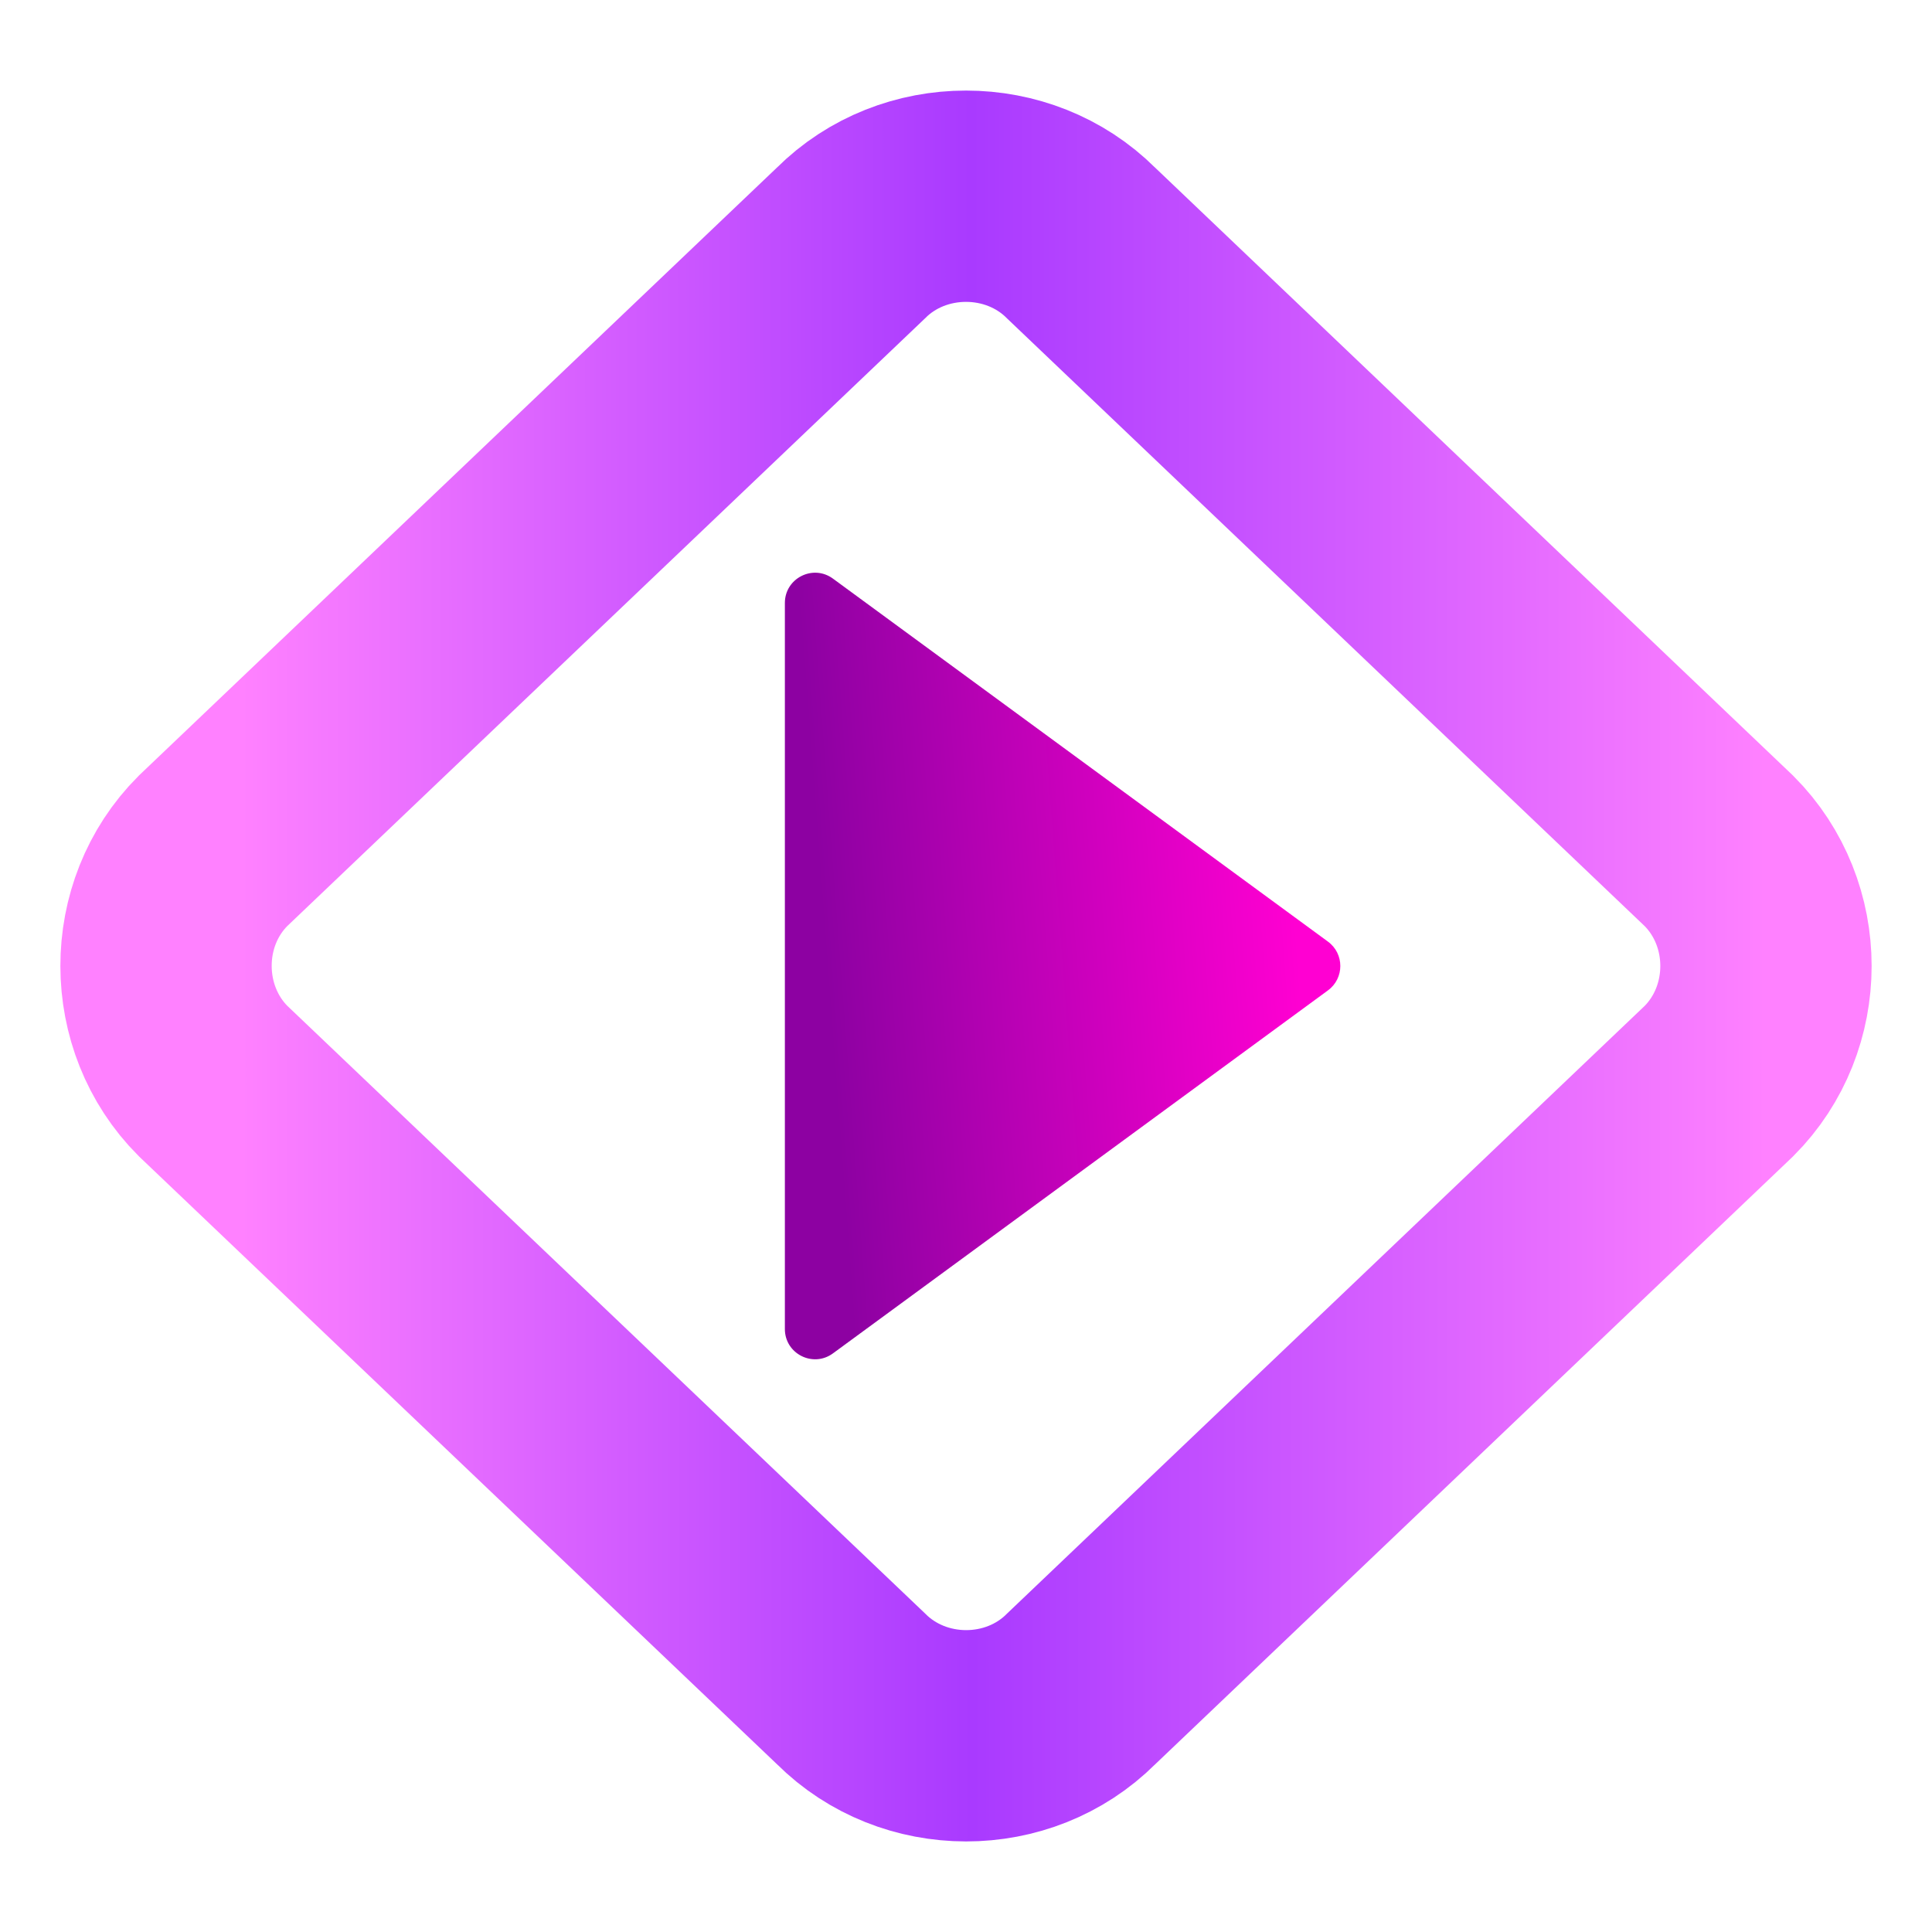 <svg width="128" height="128" viewBox="0 0 128 128" fill="none" xmlns="http://www.w3.org/2000/svg">
<path d="M64 13C61.224 13 58.444 14.034 56.368 16.109L14.109 56.376C12.033 58.452 10.997 61.224 11 64C11.003 66.772 12.042 69.547 14.116 71.621L56.376 111.884C60.526 116.034 67.481 116.041 71.632 111.891L113.884 71.624C115.959 69.549 117 66.776 117 64C117 61.224 115.959 58.451 113.884 56.376L71.632 16.109C69.556 14.034 66.776 13 64 13Z" stroke="url(#paint0_linear_715_13)" stroke-width="14"/>
<path d="M87.983 62.387C89.072 63.186 89.072 64.814 87.983 65.613L55.183 89.666C53.862 90.635 52 89.691 52 88.053V39.947C52 38.309 53.862 37.365 55.183 38.334L87.983 62.387Z" fill="url(#paint1_linear_715_13)"/>
<defs>
<linearGradient id="paint0_linear_715_13" x1="15.969" y1="65.546" x2="117.019" y2="65.491" gradientUnits="userSpaceOnUse">
<stop stop-color="#FF81FF"/>
<stop offset="0.479" stop-color="#A93AFF"/>
<stop offset="1" stop-color="#FF81FF"/>
</linearGradient>
<linearGradient id="paint1_linear_715_13" x1="54.727" y1="64" x2="85.914" y2="61.65" gradientUnits="userSpaceOnUse">
<stop stop-color="#8D01A2"/>
<stop offset="1" stop-color="#FF00D2"/>
</linearGradient>
</defs>
</svg>
